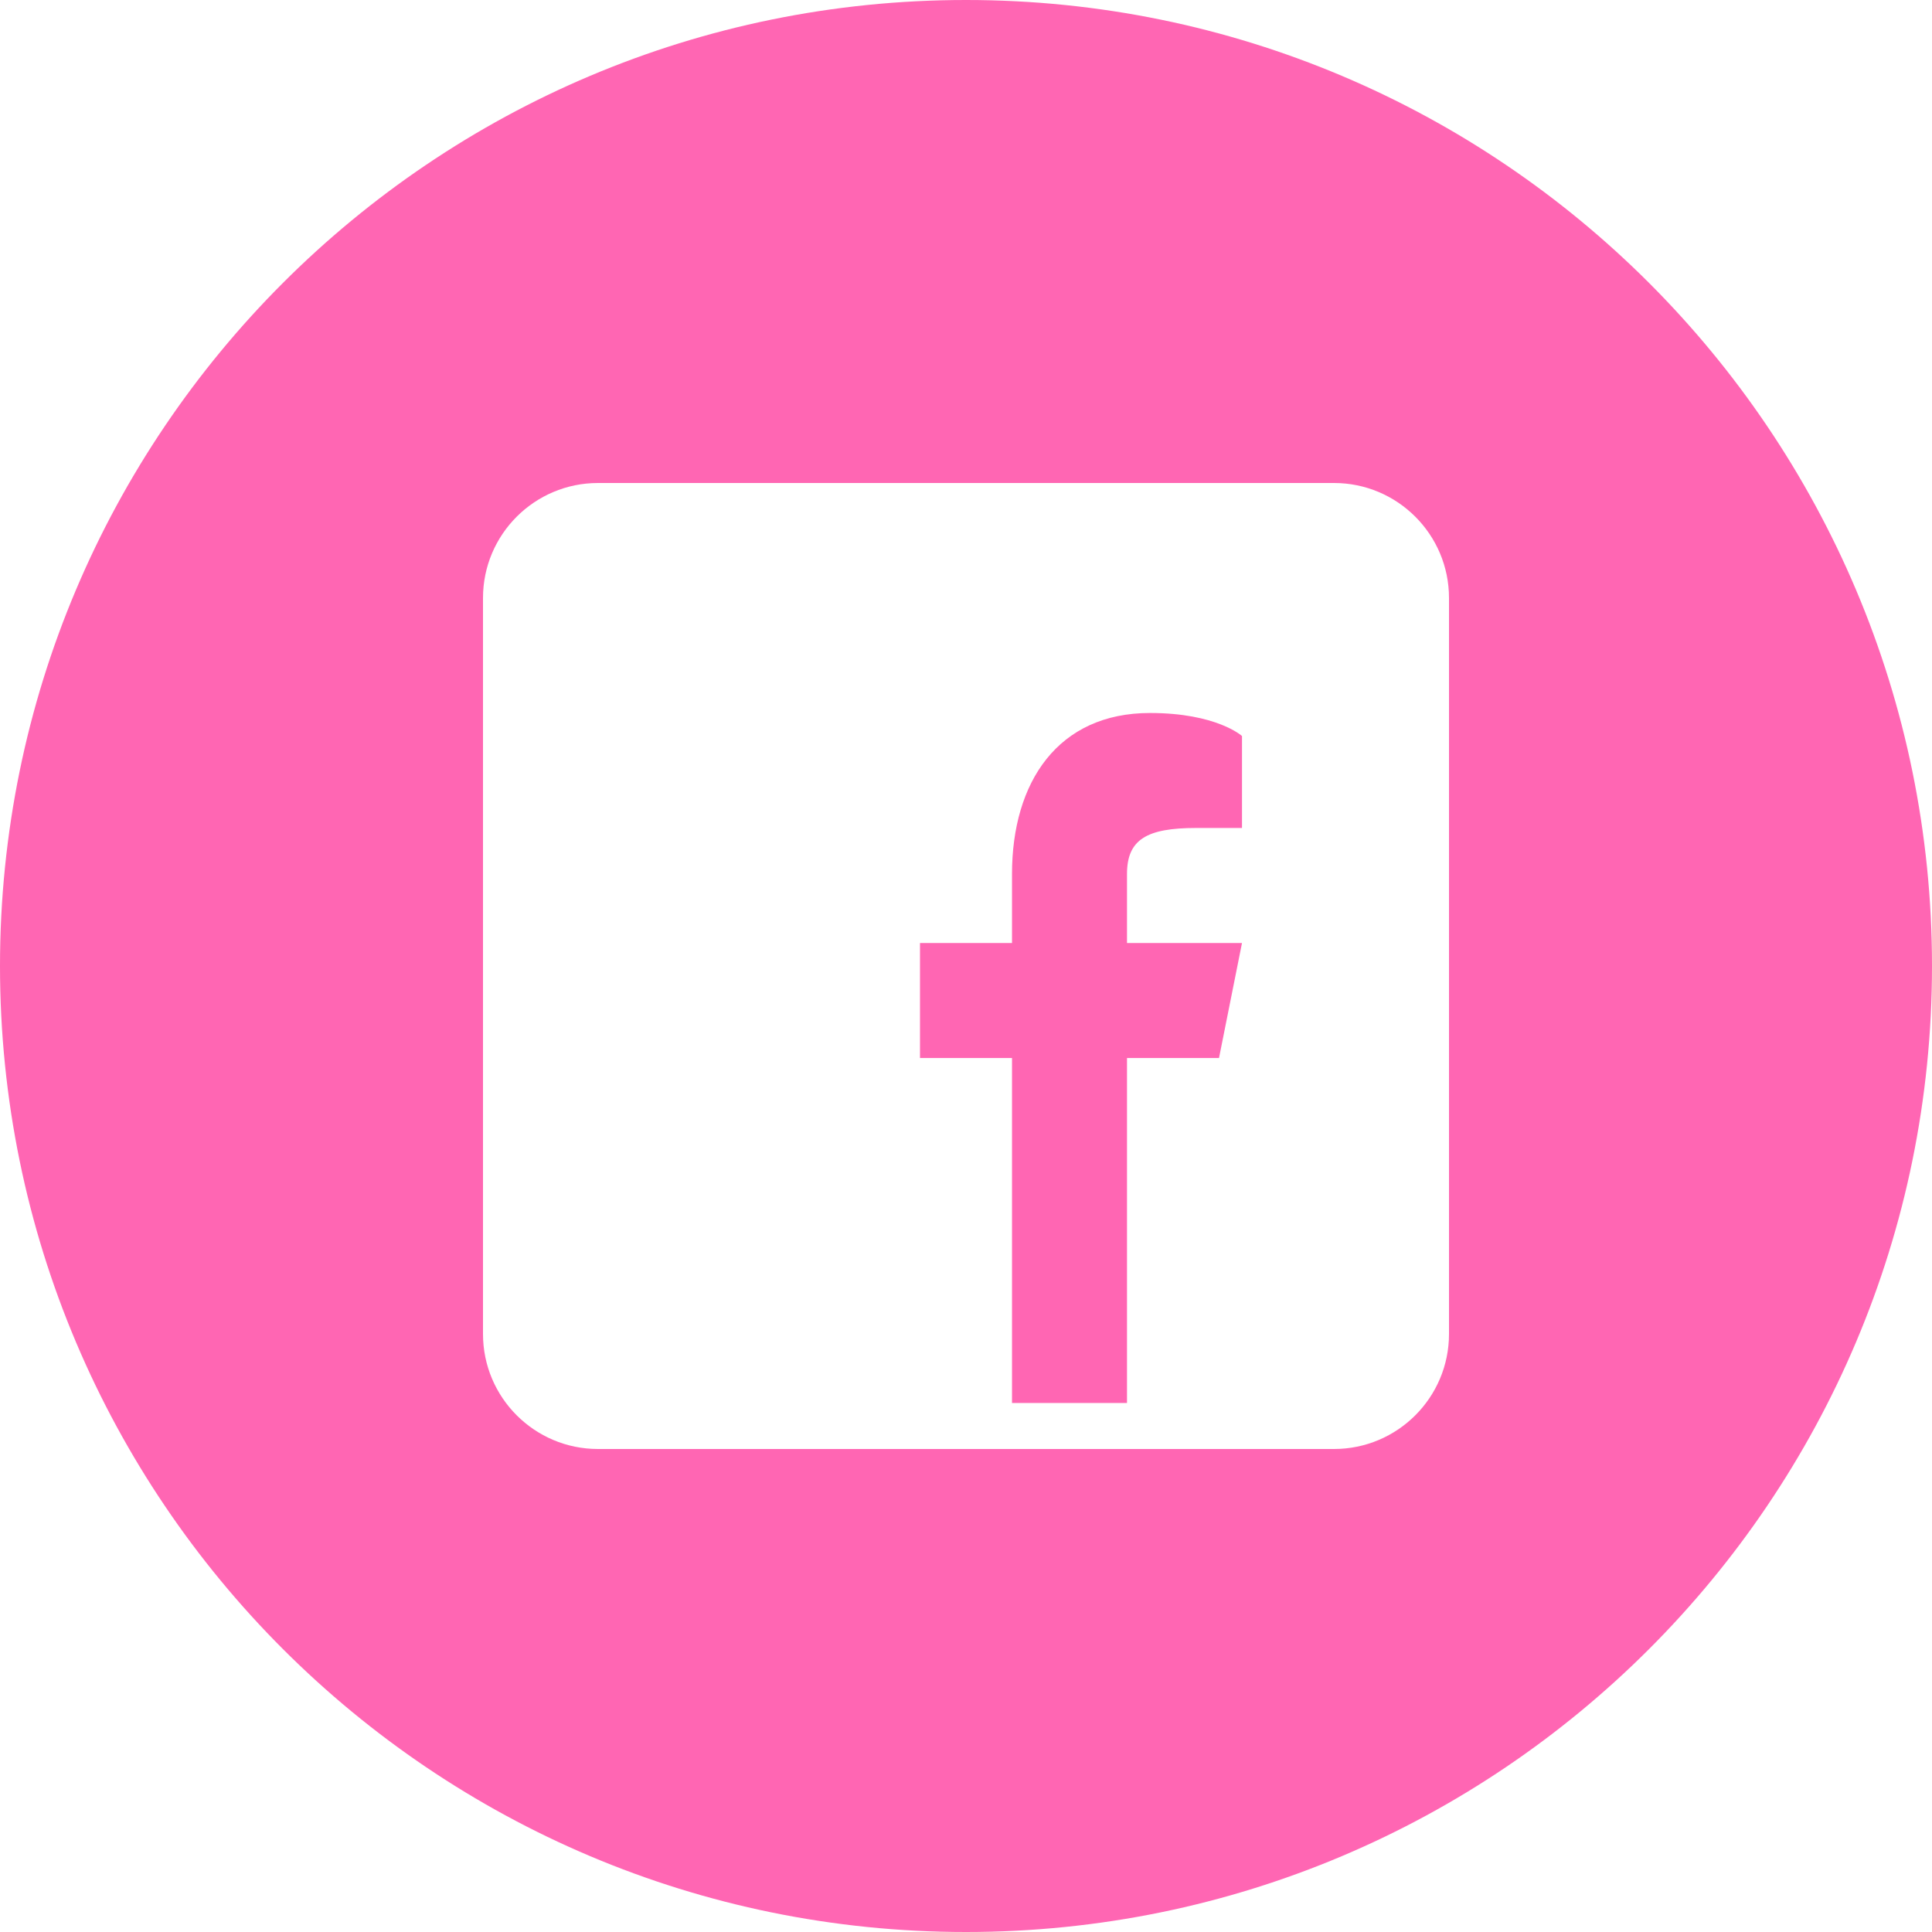 <?xml version="1.0" encoding="UTF-8"?> <svg xmlns="http://www.w3.org/2000/svg" width="48" height="48" viewBox="0 0 48 48" fill="none"><path fill-rule="evenodd" clip-rule="evenodd" d="M24 48C37.255 48 48 37.255 48 24C48 10.745 37.255 0 24 0C10.745 0 0 10.745 0 24C0 37.255 10.745 48 24 48ZM12 14.857C12 13.28 13.28 12 14.857 12H33.143C34.72 12 36 13.28 36 14.857V33.143C36 34.72 34.72 36 33.143 36H14.857C13.28 36 12 34.72 12 33.143V14.857ZM30.857 20.571H29.714C28.491 20.571 28 20.857 28 21.714V23.429H30.857L30.286 26.286H28V34.857H25.143V26.286H22.857V23.429H25.143V21.714C25.143 19.429 26.286 17.714 28.571 17.714C30.229 17.714 30.857 18.286 30.857 18.286V20.571Z" fill="#FF66B3"></path></svg> 